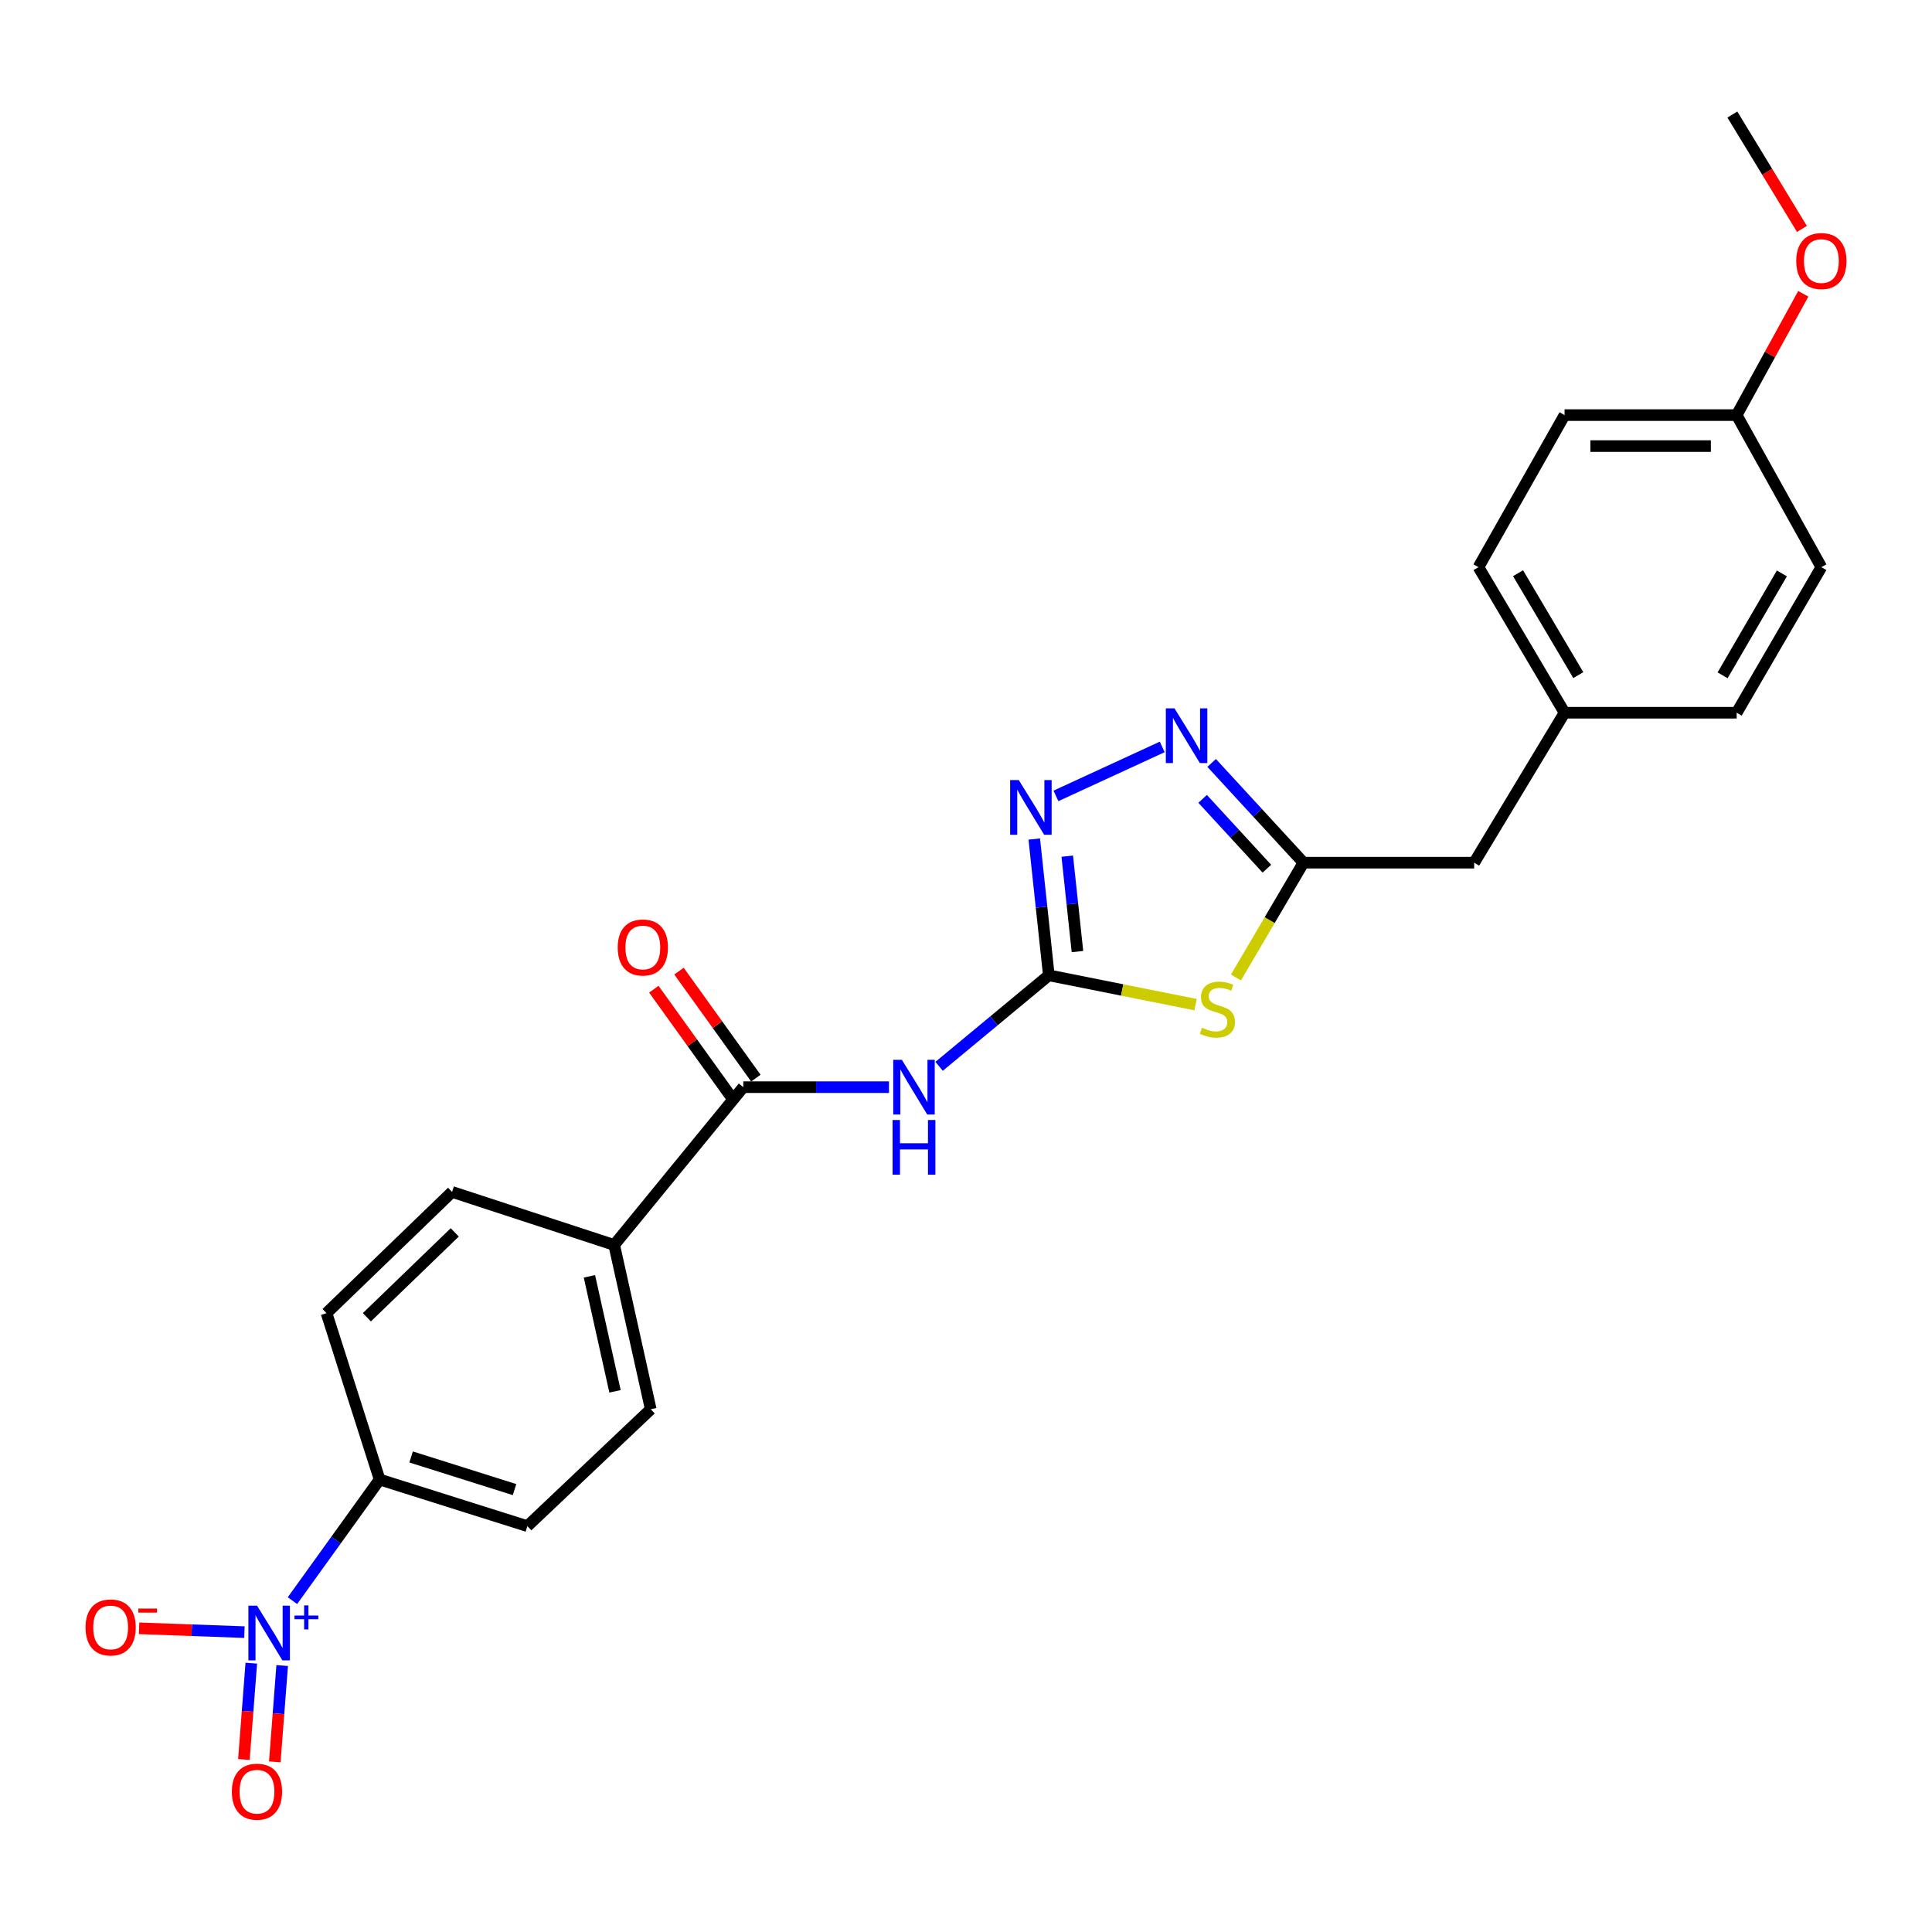 <?xml version='1.0' encoding='iso-8859-1'?>
<svg version='1.1' baseProfile='full'
              xmlns='http://www.w3.org/2000/svg'
                      xmlns:rdkit='http://www.rdkit.org/xml'
                      xmlns:xlink='http://www.w3.org/1999/xlink'
                  xml:space='preserve'
width='1000px' height='1000px' viewBox='0 0 1000 1000'>
<!-- END OF HEADER -->
<rect style='opacity:1.0;fill:#FFFFFF;stroke:none' width='1000' height='1000' x='0' y='0'> </rect>
<path class='bond-0' d='M 542.872,504.824 L 580.845,512.409' style='fill:none;fill-rule:evenodd;stroke:#000000;stroke-width:6px;stroke-linecap:butt;stroke-linejoin:miter;stroke-opacity:1' />
<path class='bond-0' d='M 580.845,512.409 L 618.818,519.993' style='fill:none;fill-rule:evenodd;stroke:#CCCC00;stroke-width:6px;stroke-linecap:butt;stroke-linejoin:miter;stroke-opacity:1' />
<path class='bond-2' d='M 542.872,504.824 L 514.477,528.376' style='fill:none;fill-rule:evenodd;stroke:#000000;stroke-width:6px;stroke-linecap:butt;stroke-linejoin:miter;stroke-opacity:1' />
<path class='bond-2' d='M 514.477,528.376 L 486.083,551.929' style='fill:none;fill-rule:evenodd;stroke:#0000FF;stroke-width:6px;stroke-linecap:butt;stroke-linejoin:miter;stroke-opacity:1' />
<path class='bond-3' d='M 542.872,504.824 L 539.103,469.55' style='fill:none;fill-rule:evenodd;stroke:#000000;stroke-width:6px;stroke-linecap:butt;stroke-linejoin:miter;stroke-opacity:1' />
<path class='bond-3' d='M 539.103,469.55 L 535.335,434.275' style='fill:none;fill-rule:evenodd;stroke:#0000FF;stroke-width:6px;stroke-linecap:butt;stroke-linejoin:miter;stroke-opacity:1' />
<path class='bond-3' d='M 557.688,492.538 L 555.05,467.846' style='fill:none;fill-rule:evenodd;stroke:#000000;stroke-width:6px;stroke-linecap:butt;stroke-linejoin:miter;stroke-opacity:1' />
<path class='bond-3' d='M 555.05,467.846 L 552.411,443.154' style='fill:none;fill-rule:evenodd;stroke:#0000FF;stroke-width:6px;stroke-linecap:butt;stroke-linejoin:miter;stroke-opacity:1' />
<path class='bond-5' d='M 639.72,505.934 L 657.194,476.228' style='fill:none;fill-rule:evenodd;stroke:#CCCC00;stroke-width:6px;stroke-linecap:butt;stroke-linejoin:miter;stroke-opacity:1' />
<path class='bond-5' d='M 657.194,476.228 L 674.669,446.521' style='fill:none;fill-rule:evenodd;stroke:#000000;stroke-width:6px;stroke-linecap:butt;stroke-linejoin:miter;stroke-opacity:1' />
<path class='bond-1' d='M 151.37,828.496 L 173.931,797.147' style='fill:none;fill-rule:evenodd;stroke:#0000FF;stroke-width:6px;stroke-linecap:butt;stroke-linejoin:miter;stroke-opacity:1' />
<path class='bond-1' d='M 173.931,797.147 L 196.492,765.798' style='fill:none;fill-rule:evenodd;stroke:#000000;stroke-width:6px;stroke-linecap:butt;stroke-linejoin:miter;stroke-opacity:1' />
<path class='bond-8' d='M 126.519,844.788 L 99.258,843.8' style='fill:none;fill-rule:evenodd;stroke:#0000FF;stroke-width:6px;stroke-linecap:butt;stroke-linejoin:miter;stroke-opacity:1' />
<path class='bond-8' d='M 99.258,843.8 L 71.997,842.811' style='fill:none;fill-rule:evenodd;stroke:#FF0000;stroke-width:6px;stroke-linecap:butt;stroke-linejoin:miter;stroke-opacity:1' />
<path class='bond-10' d='M 130.07,860.855 L 128.153,885.784' style='fill:none;fill-rule:evenodd;stroke:#0000FF;stroke-width:6px;stroke-linecap:butt;stroke-linejoin:miter;stroke-opacity:1' />
<path class='bond-10' d='M 128.153,885.784 L 126.237,910.714' style='fill:none;fill-rule:evenodd;stroke:#FF0000;stroke-width:6px;stroke-linecap:butt;stroke-linejoin:miter;stroke-opacity:1' />
<path class='bond-10' d='M 146.06,862.084 L 144.143,887.014' style='fill:none;fill-rule:evenodd;stroke:#0000FF;stroke-width:6px;stroke-linecap:butt;stroke-linejoin:miter;stroke-opacity:1' />
<path class='bond-10' d='M 144.143,887.014 L 142.227,911.943' style='fill:none;fill-rule:evenodd;stroke:#FF0000;stroke-width:6px;stroke-linecap:butt;stroke-linejoin:miter;stroke-opacity:1' />
<path class='bond-6' d='M 460.127,562.717 L 422.424,562.717' style='fill:none;fill-rule:evenodd;stroke:#0000FF;stroke-width:6px;stroke-linecap:butt;stroke-linejoin:miter;stroke-opacity:1' />
<path class='bond-6' d='M 422.424,562.717 L 384.721,562.717' style='fill:none;fill-rule:evenodd;stroke:#000000;stroke-width:6px;stroke-linecap:butt;stroke-linejoin:miter;stroke-opacity:1' />
<path class='bond-4' d='M 546.547,411.959 L 601.572,386.603' style='fill:none;fill-rule:evenodd;stroke:#0000FF;stroke-width:6px;stroke-linecap:butt;stroke-linejoin:miter;stroke-opacity:1' />
<path class='bond-25' d='M 627.147,394.891 L 650.908,420.706' style='fill:none;fill-rule:evenodd;stroke:#0000FF;stroke-width:6px;stroke-linecap:butt;stroke-linejoin:miter;stroke-opacity:1' />
<path class='bond-25' d='M 650.908,420.706 L 674.669,446.521' style='fill:none;fill-rule:evenodd;stroke:#000000;stroke-width:6px;stroke-linecap:butt;stroke-linejoin:miter;stroke-opacity:1' />
<path class='bond-25' d='M 622.476,413.496 L 639.108,431.567' style='fill:none;fill-rule:evenodd;stroke:#0000FF;stroke-width:6px;stroke-linecap:butt;stroke-linejoin:miter;stroke-opacity:1' />
<path class='bond-25' d='M 639.108,431.567 L 655.741,449.637' style='fill:none;fill-rule:evenodd;stroke:#000000;stroke-width:6px;stroke-linecap:butt;stroke-linejoin:miter;stroke-opacity:1' />
<path class='bond-14' d='M 674.669,446.521 L 763.023,446.521' style='fill:none;fill-rule:evenodd;stroke:#000000;stroke-width:6px;stroke-linecap:butt;stroke-linejoin:miter;stroke-opacity:1' />
<path class='bond-9' d='M 384.721,562.717 L 317.901,644.39' style='fill:none;fill-rule:evenodd;stroke:#000000;stroke-width:6px;stroke-linecap:butt;stroke-linejoin:miter;stroke-opacity:1' />
<path class='bond-11' d='M 391.234,558.039 L 371.338,530.343' style='fill:none;fill-rule:evenodd;stroke:#000000;stroke-width:6px;stroke-linecap:butt;stroke-linejoin:miter;stroke-opacity:1' />
<path class='bond-11' d='M 371.338,530.343 L 351.442,502.647' style='fill:none;fill-rule:evenodd;stroke:#FF0000;stroke-width:6px;stroke-linecap:butt;stroke-linejoin:miter;stroke-opacity:1' />
<path class='bond-11' d='M 378.209,567.396 L 358.313,539.7' style='fill:none;fill-rule:evenodd;stroke:#000000;stroke-width:6px;stroke-linecap:butt;stroke-linejoin:miter;stroke-opacity:1' />
<path class='bond-11' d='M 358.313,539.7 L 338.417,512.004' style='fill:none;fill-rule:evenodd;stroke:#FF0000;stroke-width:6px;stroke-linecap:butt;stroke-linejoin:miter;stroke-opacity:1' />
<path class='bond-7' d='M 196.492,765.798 L 272.962,789.925' style='fill:none;fill-rule:evenodd;stroke:#000000;stroke-width:6px;stroke-linecap:butt;stroke-linejoin:miter;stroke-opacity:1' />
<path class='bond-7' d='M 212.788,754.124 L 266.317,771.012' style='fill:none;fill-rule:evenodd;stroke:#000000;stroke-width:6px;stroke-linecap:butt;stroke-linejoin:miter;stroke-opacity:1' />
<path class='bond-26' d='M 196.492,765.798 L 169.007,679.689' style='fill:none;fill-rule:evenodd;stroke:#000000;stroke-width:6px;stroke-linecap:butt;stroke-linejoin:miter;stroke-opacity:1' />
<path class='bond-15' d='M 317.901,644.39 L 233.983,616.931' style='fill:none;fill-rule:evenodd;stroke:#000000;stroke-width:6px;stroke-linecap:butt;stroke-linejoin:miter;stroke-opacity:1' />
<path class='bond-16' d='M 317.901,644.39 L 336.824,729.421' style='fill:none;fill-rule:evenodd;stroke:#000000;stroke-width:6px;stroke-linecap:butt;stroke-linejoin:miter;stroke-opacity:1' />
<path class='bond-16' d='M 305.085,660.628 L 318.332,720.15' style='fill:none;fill-rule:evenodd;stroke:#000000;stroke-width:6px;stroke-linecap:butt;stroke-linejoin:miter;stroke-opacity:1' />
<path class='bond-12' d='M 272.962,789.925 L 336.824,729.421' style='fill:none;fill-rule:evenodd;stroke:#000000;stroke-width:6px;stroke-linecap:butt;stroke-linejoin:miter;stroke-opacity:1' />
<path class='bond-13' d='M 169.007,679.689 L 233.983,616.931' style='fill:none;fill-rule:evenodd;stroke:#000000;stroke-width:6px;stroke-linecap:butt;stroke-linejoin:miter;stroke-opacity:1' />
<path class='bond-13' d='M 189.894,681.81 L 235.378,637.88' style='fill:none;fill-rule:evenodd;stroke:#000000;stroke-width:6px;stroke-linecap:butt;stroke-linejoin:miter;stroke-opacity:1' />
<path class='bond-17' d='M 763.023,446.521 L 809.816,368.911' style='fill:none;fill-rule:evenodd;stroke:#000000;stroke-width:6px;stroke-linecap:butt;stroke-linejoin:miter;stroke-opacity:1' />
<path class='bond-19' d='M 809.816,368.911 L 898.901,368.911' style='fill:none;fill-rule:evenodd;stroke:#000000;stroke-width:6px;stroke-linecap:butt;stroke-linejoin:miter;stroke-opacity:1' />
<path class='bond-20' d='M 809.816,368.911 L 765.251,293.555' style='fill:none;fill-rule:evenodd;stroke:#000000;stroke-width:6px;stroke-linecap:butt;stroke-linejoin:miter;stroke-opacity:1' />
<path class='bond-20' d='M 816.935,349.444 L 785.739,296.695' style='fill:none;fill-rule:evenodd;stroke:#000000;stroke-width:6px;stroke-linecap:butt;stroke-linejoin:miter;stroke-opacity:1' />
<path class='bond-18' d='M 898.901,214.859 L 809.816,214.859' style='fill:none;fill-rule:evenodd;stroke:#000000;stroke-width:6px;stroke-linecap:butt;stroke-linejoin:miter;stroke-opacity:1' />
<path class='bond-18' d='M 885.538,230.896 L 823.178,230.896' style='fill:none;fill-rule:evenodd;stroke:#000000;stroke-width:6px;stroke-linecap:butt;stroke-linejoin:miter;stroke-opacity:1' />
<path class='bond-23' d='M 898.901,214.859 L 916.14,183.463' style='fill:none;fill-rule:evenodd;stroke:#000000;stroke-width:6px;stroke-linecap:butt;stroke-linejoin:miter;stroke-opacity:1' />
<path class='bond-23' d='M 916.14,183.463 L 933.38,152.067' style='fill:none;fill-rule:evenodd;stroke:#FF0000;stroke-width:6px;stroke-linecap:butt;stroke-linejoin:miter;stroke-opacity:1' />
<path class='bond-27' d='M 898.901,214.859 L 942.735,293.555' style='fill:none;fill-rule:evenodd;stroke:#000000;stroke-width:6px;stroke-linecap:butt;stroke-linejoin:miter;stroke-opacity:1' />
<path class='bond-21' d='M 898.901,368.911 L 942.735,293.555' style='fill:none;fill-rule:evenodd;stroke:#000000;stroke-width:6px;stroke-linecap:butt;stroke-linejoin:miter;stroke-opacity:1' />
<path class='bond-21' d='M 891.614,349.544 L 922.298,296.795' style='fill:none;fill-rule:evenodd;stroke:#000000;stroke-width:6px;stroke-linecap:butt;stroke-linejoin:miter;stroke-opacity:1' />
<path class='bond-22' d='M 765.251,293.555 L 809.816,214.859' style='fill:none;fill-rule:evenodd;stroke:#000000;stroke-width:6px;stroke-linecap:butt;stroke-linejoin:miter;stroke-opacity:1' />
<path class='bond-24' d='M 932.678,118.494 L 914.676,88.893' style='fill:none;fill-rule:evenodd;stroke:#FF0000;stroke-width:6px;stroke-linecap:butt;stroke-linejoin:miter;stroke-opacity:1' />
<path class='bond-24' d='M 914.676,88.893 L 896.673,59.291' style='fill:none;fill-rule:evenodd;stroke:#000000;stroke-width:6px;stroke-linecap:butt;stroke-linejoin:miter;stroke-opacity:1' />
<path  class='atom-1' d='M 622.122 531.971
Q 622.442 532.091, 623.762 532.651
Q 625.082 533.211, 626.522 533.571
Q 628.002 533.891, 629.442 533.891
Q 632.122 533.891, 633.682 532.611
Q 635.242 531.291, 635.242 529.011
Q 635.242 527.451, 634.442 526.491
Q 633.682 525.531, 632.482 525.011
Q 631.282 524.491, 629.282 523.891
Q 626.762 523.131, 625.242 522.411
Q 623.762 521.691, 622.682 520.171
Q 621.642 518.651, 621.642 516.091
Q 621.642 512.531, 624.042 510.331
Q 626.482 508.131, 631.282 508.131
Q 634.562 508.131, 638.282 509.691
L 637.362 512.771
Q 633.962 511.371, 631.402 511.371
Q 628.642 511.371, 627.122 512.531
Q 625.602 513.651, 625.642 515.611
Q 625.642 517.131, 626.402 518.051
Q 627.202 518.971, 628.322 519.491
Q 629.482 520.011, 631.402 520.611
Q 633.962 521.411, 635.482 522.211
Q 637.002 523.011, 638.082 524.651
Q 639.202 526.251, 639.202 529.011
Q 639.202 532.931, 636.562 535.051
Q 633.962 537.131, 629.602 537.131
Q 627.082 537.131, 625.162 536.571
Q 623.282 536.051, 621.042 535.131
L 622.122 531.971
' fill='#CCCC00'/>
<path  class='atom-2' d='M 133.052 831.092
L 142.332 846.092
Q 143.252 847.572, 144.732 850.252
Q 146.212 852.932, 146.292 853.092
L 146.292 831.092
L 150.052 831.092
L 150.052 859.412
L 146.172 859.412
L 136.212 843.012
Q 135.052 841.092, 133.812 838.892
Q 132.612 836.692, 132.252 836.012
L 132.252 859.412
L 128.572 859.412
L 128.572 831.092
L 133.052 831.092
' fill='#0000FF'/>
<path  class='atom-2' d='M 152.428 836.197
L 157.417 836.197
L 157.417 830.944
L 159.635 830.944
L 159.635 836.197
L 164.756 836.197
L 164.756 838.098
L 159.635 838.098
L 159.635 843.378
L 157.417 843.378
L 157.417 838.098
L 152.428 838.098
L 152.428 836.197
' fill='#0000FF'/>
<path  class='atom-3' d='M 466.816 548.557
L 476.096 563.557
Q 477.016 565.037, 478.496 567.717
Q 479.976 570.397, 480.056 570.557
L 480.056 548.557
L 483.816 548.557
L 483.816 576.877
L 479.936 576.877
L 469.976 560.477
Q 468.816 558.557, 467.576 556.357
Q 466.376 554.157, 466.016 553.477
L 466.016 576.877
L 462.336 576.877
L 462.336 548.557
L 466.816 548.557
' fill='#0000FF'/>
<path  class='atom-3' d='M 461.996 579.709
L 465.836 579.709
L 465.836 591.749
L 480.316 591.749
L 480.316 579.709
L 484.156 579.709
L 484.156 608.029
L 480.316 608.029
L 480.316 594.949
L 465.836 594.949
L 465.836 608.029
L 461.996 608.029
L 461.996 579.709
' fill='#0000FF'/>
<path  class='atom-4' d='M 527.328 403.771
L 536.608 418.771
Q 537.528 420.251, 539.008 422.931
Q 540.488 425.611, 540.568 425.771
L 540.568 403.771
L 544.328 403.771
L 544.328 432.091
L 540.448 432.091
L 530.488 415.691
Q 529.328 413.771, 528.088 411.571
Q 526.888 409.371, 526.528 408.691
L 526.528 432.091
L 522.848 432.091
L 522.848 403.771
L 527.328 403.771
' fill='#0000FF'/>
<path  class='atom-5' d='M 607.914 366.636
L 617.194 381.636
Q 618.114 383.116, 619.594 385.796
Q 621.074 388.476, 621.154 388.636
L 621.154 366.636
L 624.914 366.636
L 624.914 394.956
L 621.034 394.956
L 611.074 378.556
Q 609.914 376.636, 608.674 374.436
Q 607.474 372.236, 607.114 371.556
L 607.114 394.956
L 603.434 394.956
L 603.434 366.636
L 607.914 366.636
' fill='#0000FF'/>
<path  class='atom-9' d='M 44.265 842.357
Q 44.265 835.557, 47.625 831.757
Q 50.985 827.957, 57.265 827.957
Q 63.545 827.957, 66.905 831.757
Q 70.265 835.557, 70.265 842.357
Q 70.265 849.237, 66.865 853.157
Q 63.465 857.037, 57.265 857.037
Q 51.025 857.037, 47.625 853.157
Q 44.265 849.277, 44.265 842.357
M 57.265 853.837
Q 61.585 853.837, 63.905 850.957
Q 66.265 848.037, 66.265 842.357
Q 66.265 836.797, 63.905 833.997
Q 61.585 831.157, 57.265 831.157
Q 52.945 831.157, 50.585 833.957
Q 48.265 836.757, 48.265 842.357
Q 48.265 848.077, 50.585 850.957
Q 52.945 853.837, 57.265 853.837
' fill='#FF0000'/>
<path  class='atom-9' d='M 71.585 832.579
L 81.274 832.579
L 81.274 834.691
L 71.585 834.691
L 71.585 832.579
' fill='#FF0000'/>
<path  class='atom-11' d='M 120.004 927.379
Q 120.004 920.579, 123.364 916.779
Q 126.724 912.979, 133.004 912.979
Q 139.284 912.979, 142.644 916.779
Q 146.004 920.579, 146.004 927.379
Q 146.004 934.259, 142.604 938.179
Q 139.204 942.059, 133.004 942.059
Q 126.764 942.059, 123.364 938.179
Q 120.004 934.299, 120.004 927.379
M 133.004 938.859
Q 137.324 938.859, 139.644 935.979
Q 142.004 933.059, 142.004 927.379
Q 142.004 921.819, 139.644 919.019
Q 137.324 916.179, 133.004 916.179
Q 128.684 916.179, 126.324 918.979
Q 124.004 921.779, 124.004 927.379
Q 124.004 933.099, 126.324 935.979
Q 128.684 938.859, 133.004 938.859
' fill='#FF0000'/>
<path  class='atom-12' d='M 319.726 490.417
Q 319.726 483.617, 323.086 479.817
Q 326.446 476.017, 332.726 476.017
Q 339.006 476.017, 342.366 479.817
Q 345.726 483.617, 345.726 490.417
Q 345.726 497.297, 342.326 501.217
Q 338.926 505.097, 332.726 505.097
Q 326.486 505.097, 323.086 501.217
Q 319.726 497.337, 319.726 490.417
M 332.726 501.897
Q 337.046 501.897, 339.366 499.017
Q 341.726 496.097, 341.726 490.417
Q 341.726 484.857, 339.366 482.057
Q 337.046 479.217, 332.726 479.217
Q 328.406 479.217, 326.046 482.017
Q 323.726 484.817, 323.726 490.417
Q 323.726 496.137, 326.046 499.017
Q 328.406 501.897, 332.726 501.897
' fill='#FF0000'/>
<path  class='atom-24' d='M 929.735 135.11
Q 929.735 128.31, 933.095 124.51
Q 936.455 120.71, 942.735 120.71
Q 949.015 120.71, 952.375 124.51
Q 955.735 128.31, 955.735 135.11
Q 955.735 141.99, 952.335 145.91
Q 948.935 149.79, 942.735 149.79
Q 936.495 149.79, 933.095 145.91
Q 929.735 142.03, 929.735 135.11
M 942.735 146.59
Q 947.055 146.59, 949.375 143.71
Q 951.735 140.79, 951.735 135.11
Q 951.735 129.55, 949.375 126.75
Q 947.055 123.91, 942.735 123.91
Q 938.415 123.91, 936.055 126.71
Q 933.735 129.51, 933.735 135.11
Q 933.735 140.83, 936.055 143.71
Q 938.415 146.59, 942.735 146.59
' fill='#FF0000'/>
</svg>

